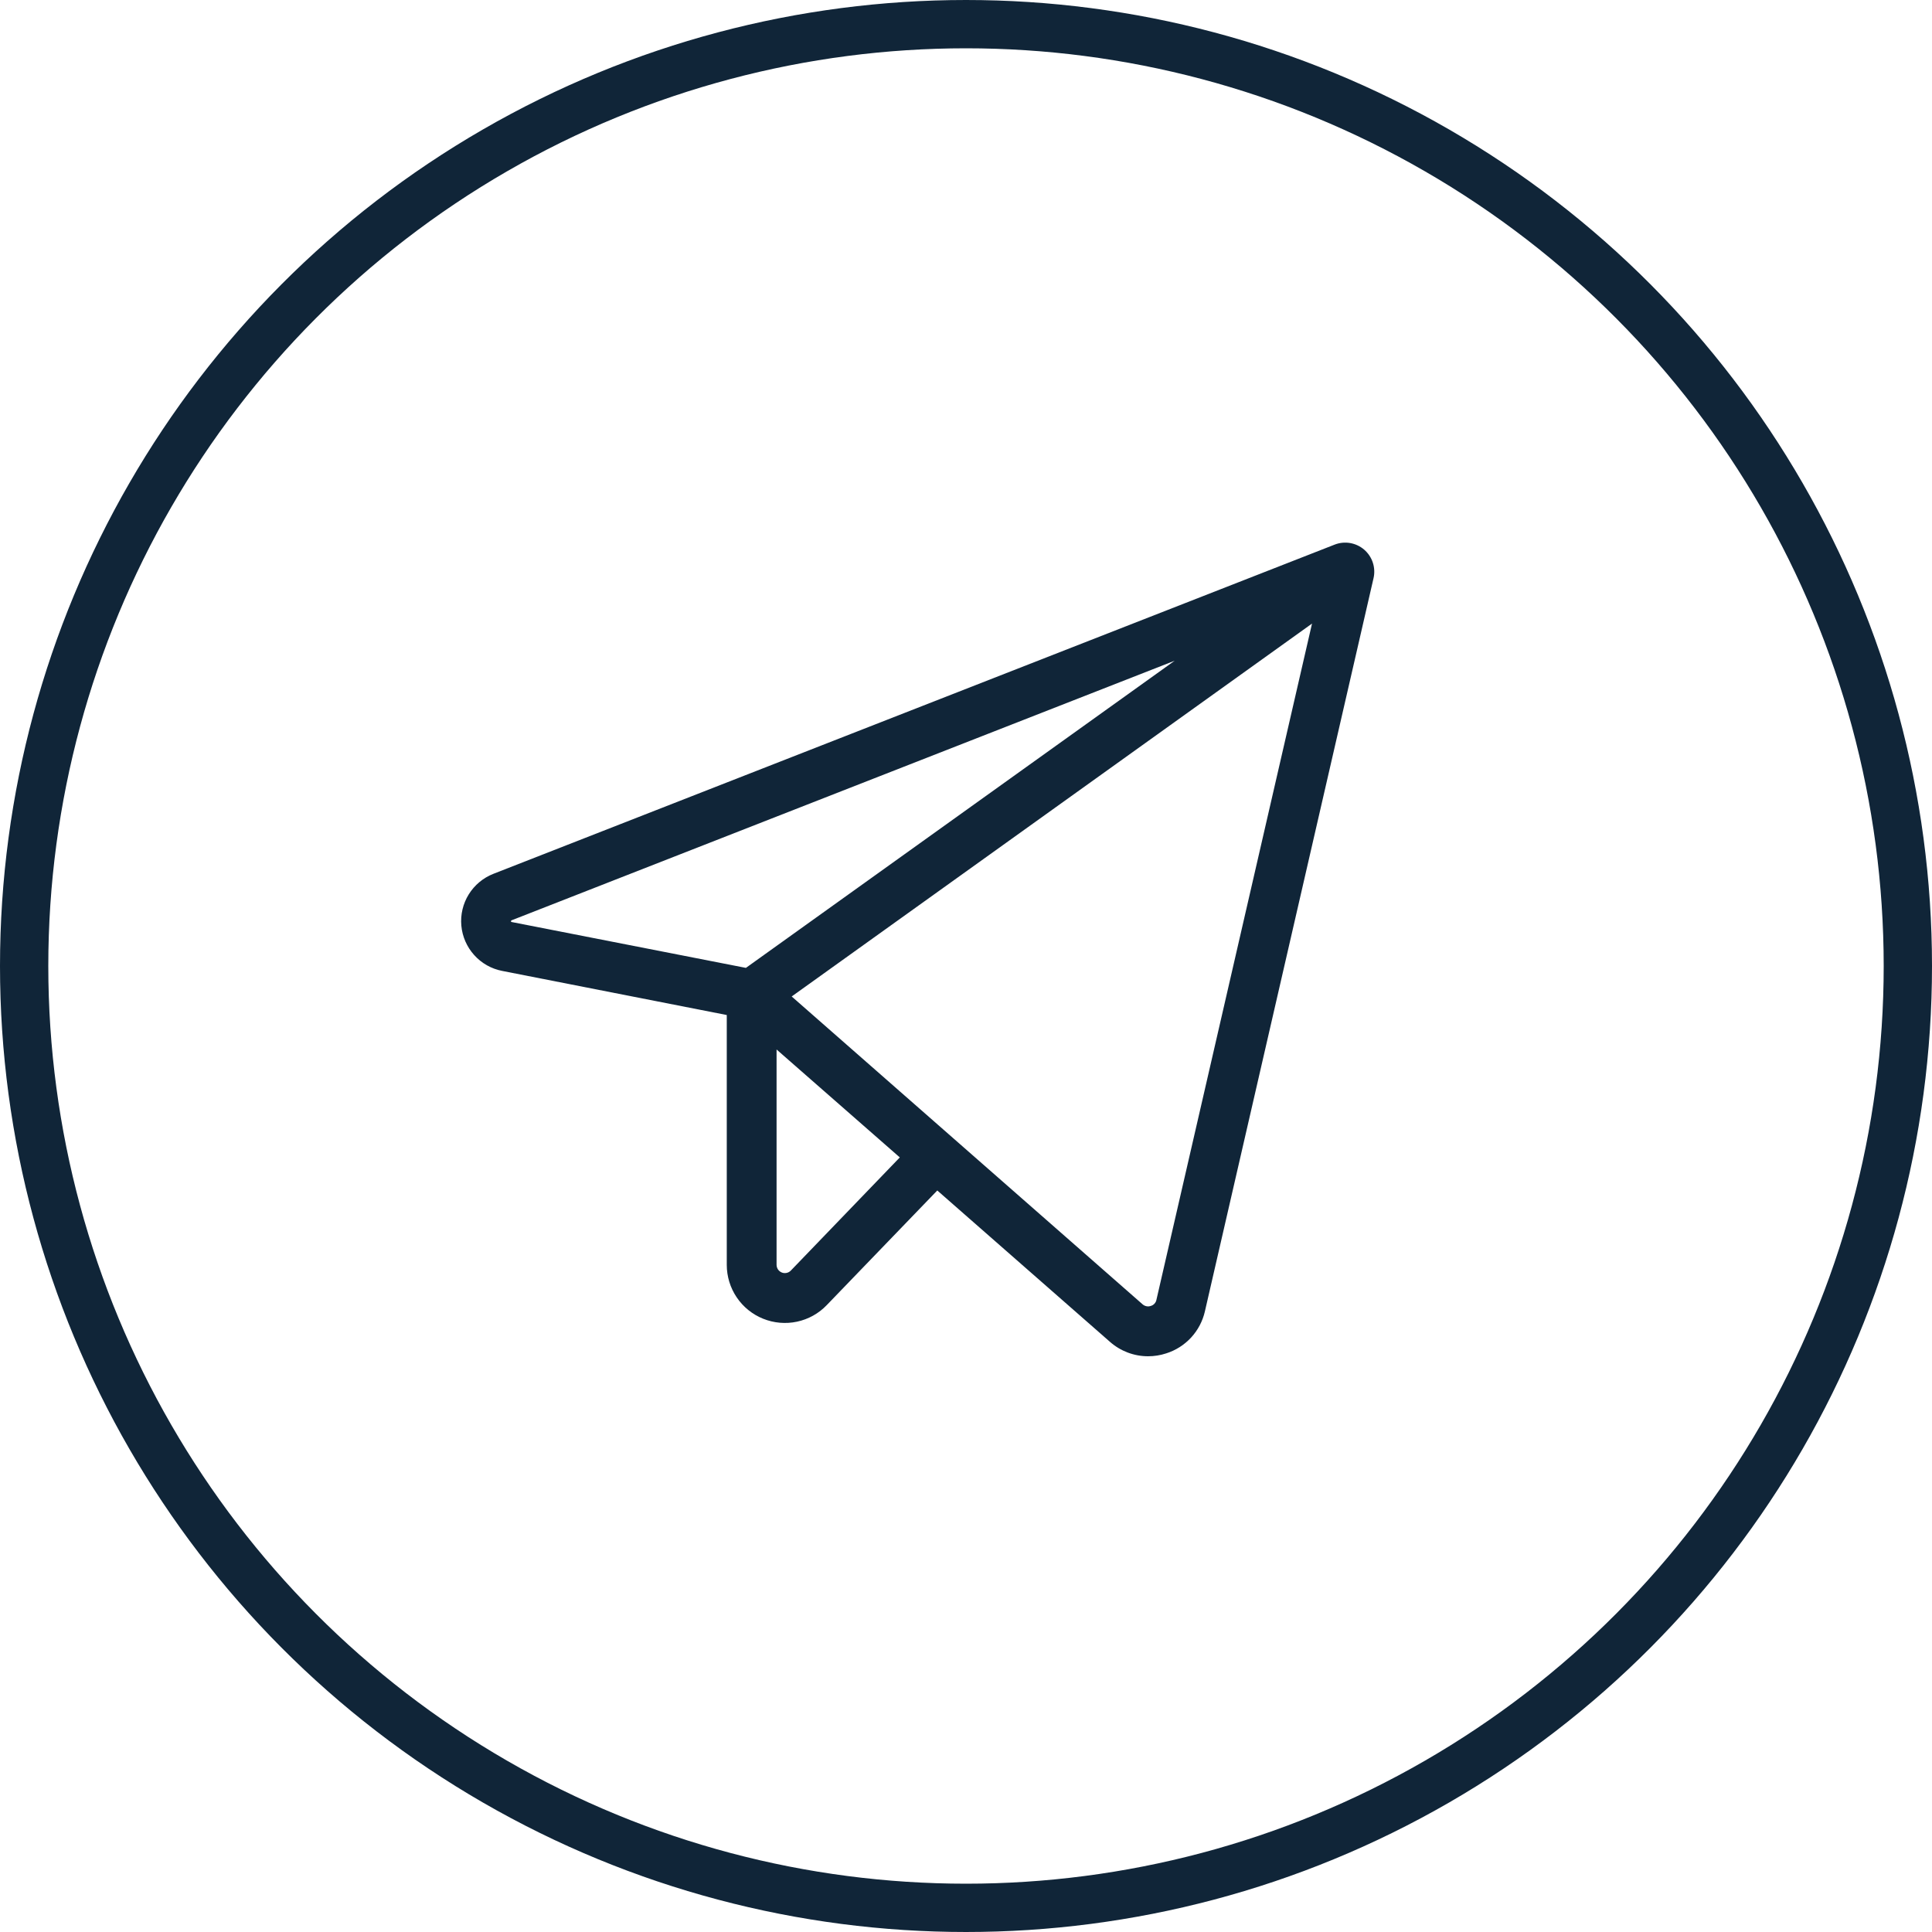 <?xml version="1.0" encoding="UTF-8"?> <svg xmlns="http://www.w3.org/2000/svg" width="80" height="80" viewBox="0 0 80 80" fill="none"> <circle cx="40" cy="40" r="39" stroke="#102538" stroke-width="2"></circle> <path d="M56.489 22.761C56.323 22.618 56.121 22.523 55.905 22.486C55.689 22.449 55.467 22.472 55.263 22.552L20.431 36.183C20.007 36.349 19.649 36.648 19.409 37.035C19.17 37.421 19.062 37.876 19.103 38.329C19.144 38.782 19.33 39.209 19.635 39.547C19.939 39.886 20.345 40.116 20.792 40.203L30.094 42.03V52.376C30.094 52.855 30.237 53.324 30.506 53.721C30.774 54.119 31.155 54.427 31.6 54.606C32.045 54.785 32.533 54.828 33.002 54.728C33.471 54.628 33.9 54.39 34.232 54.044L38.811 49.295L45.958 55.56C46.394 55.946 46.956 56.16 47.539 56.16C47.793 56.16 48.046 56.12 48.288 56.041C48.685 55.916 49.042 55.688 49.324 55.382C49.606 55.075 49.802 54.7 49.894 54.294L56.875 23.942C56.924 23.729 56.914 23.506 56.846 23.298C56.778 23.09 56.654 22.904 56.489 22.761ZM21.165 38.173C21.158 38.156 21.158 38.136 21.165 38.118C21.172 38.112 21.181 38.108 21.191 38.105L48.641 27.359L30.886 40.078L21.191 38.18L21.165 38.173ZM32.747 52.611C32.7 52.66 32.639 52.694 32.572 52.708C32.506 52.723 32.436 52.717 32.373 52.692C32.309 52.666 32.255 52.623 32.216 52.567C32.178 52.51 32.157 52.444 32.156 52.376V43.457L37.259 47.926L32.747 52.611ZM47.884 53.828C47.872 53.886 47.844 53.94 47.803 53.983C47.763 54.027 47.711 54.059 47.654 54.075C47.596 54.096 47.533 54.1 47.473 54.088C47.412 54.076 47.356 54.048 47.31 54.007L32.782 41.262L54.328 25.821L47.884 53.828Z" fill="#102538"></path> </svg> 